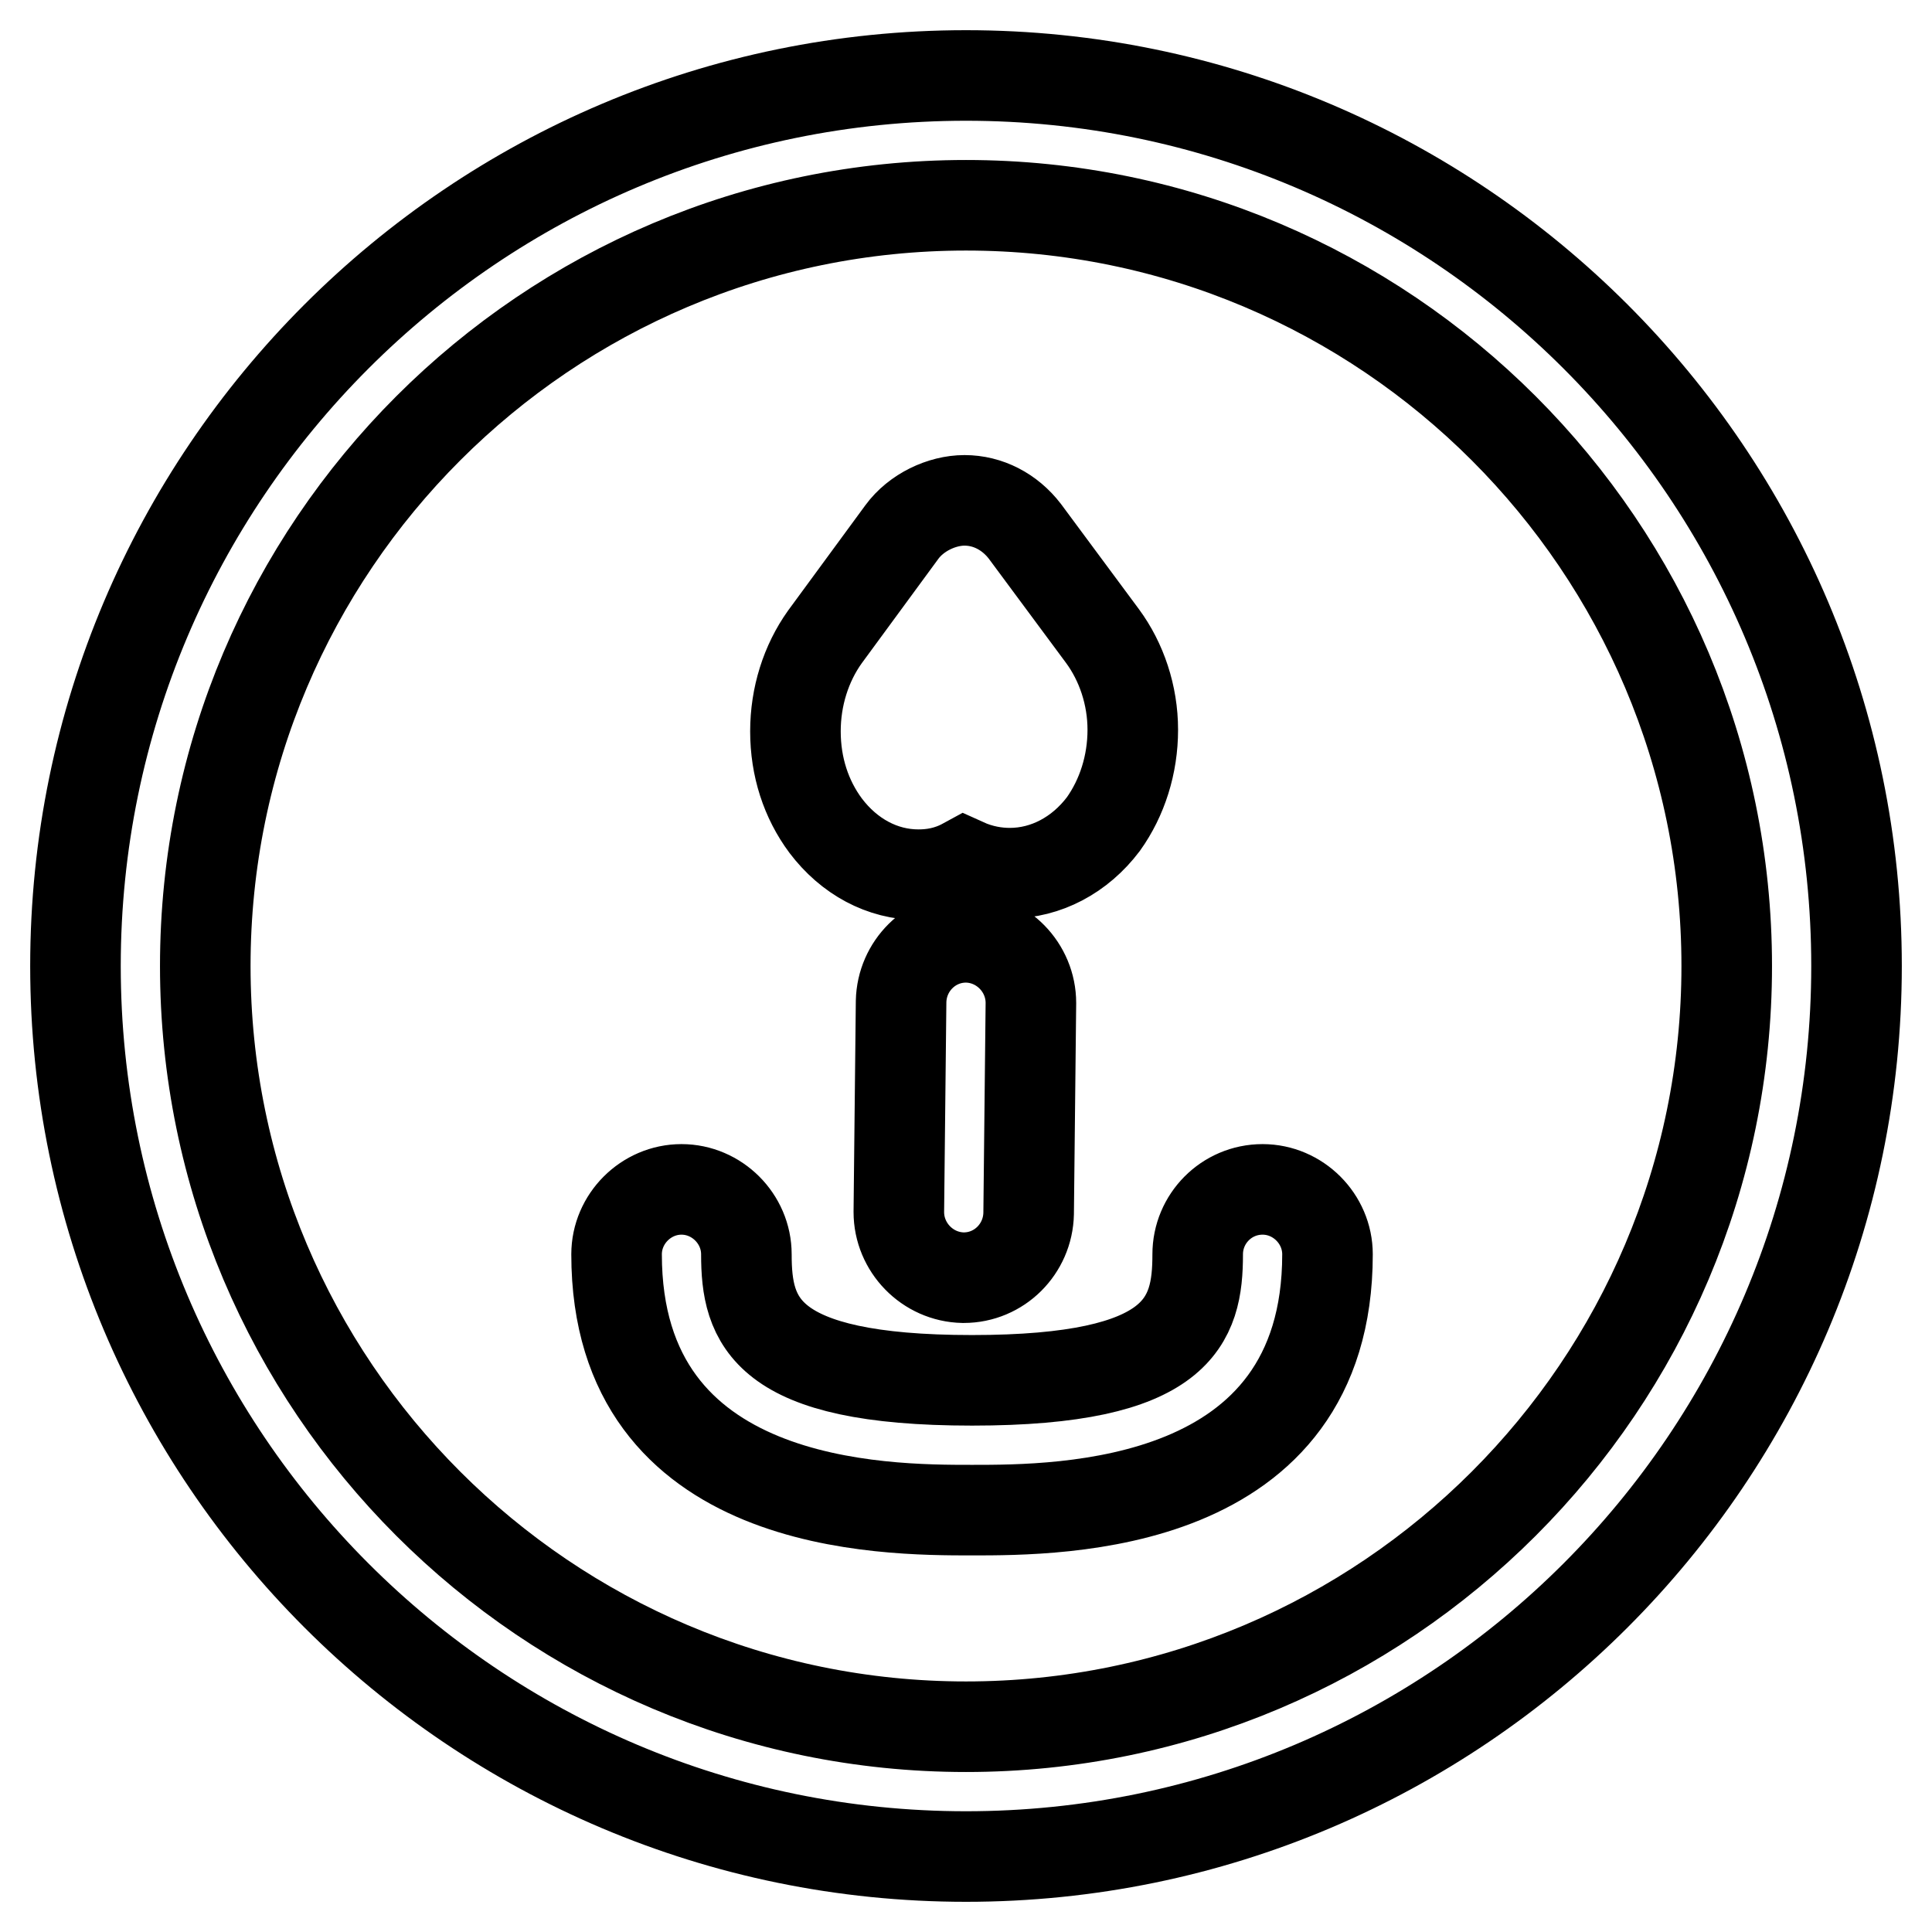 <?xml version="1.0" encoding="utf-8"?>
<!-- Svg Vector Icons : http://www.onlinewebfonts.com/icon -->
<!DOCTYPE svg PUBLIC "-//W3C//DTD SVG 1.1//EN" "http://www.w3.org/Graphics/SVG/1.1/DTD/svg11.dtd">
<svg version="1.1" xmlns="http://www.w3.org/2000/svg" xmlns:xlink="http://www.w3.org/1999/xlink" x="0px" y="0px" viewBox="0 0 256 256" enable-background="new 0 0 256 256" xml:space="preserve">
<g> <path stroke-width="12" fill-opacity="0" stroke="#000000"  d="M128,246c-65.1,0-118-52.9-118-118C10,62.9,62.9,10,128,10c65.1,0,118,52.9,118,118 C246,193.1,193.1,246,128,246z M128,27.2C72.4,27.2,27.2,72.4,27.2,128c0,55.6,45.2,100.8,100.8,100.8 c55.6,0,100.8-45.2,100.8-100.8C228.8,72.4,183.6,27.2,128,27.2z M121.7,115.9c-4.8,0-9.2-2.4-12.3-6.5l0,0c-2.6-3.5-4-7.8-4-12.5 c0-4.6,1.4-9,3.9-12.5l10.2-13.9c1.9-2.6,5.3-4.2,8.3-4.2c3.1,0,6,1.5,8,4.1l10.3,13.9c2.5,3.4,4,7.8,4,12.4c0,4.6-1.4,9-3.9,12.5 c-3.1,4.1-7.6,6.5-12.4,6.5c-1.7,0-3.8-0.3-6-1.3C125.6,115.6,123.5,115.9,121.7,115.9C121.8,115.9,121.7,115.9,121.7,115.9z  M127.7,169.3c0,0-0.1,0-0.1,0c-4.7-0.1-8.5-4-8.5-8.7l0.3-27.9c0.1-4.7,3.9-8.5,8.6-8.5c0,0,0.1,0,0.1,0c4.7,0.1,8.5,4,8.5,8.7 l-0.3,27.9C136.2,165.5,132.4,169.3,127.7,169.3z M128.8,200.1c-11.6,0-47.1,0-47.1-33.9c0-4.7,3.9-8.6,8.6-8.6 c4.7,0,8.6,3.9,8.6,8.6c0,8.8,2.3,16.7,29.9,16.7c27.6,0,29.9-7.9,29.9-16.7c0-4.7,3.8-8.6,8.6-8.6c4.7,0,8.6,3.9,8.6,8.6 C175.9,200.1,140.5,200.1,128.8,200.1z"/></g>
</svg>